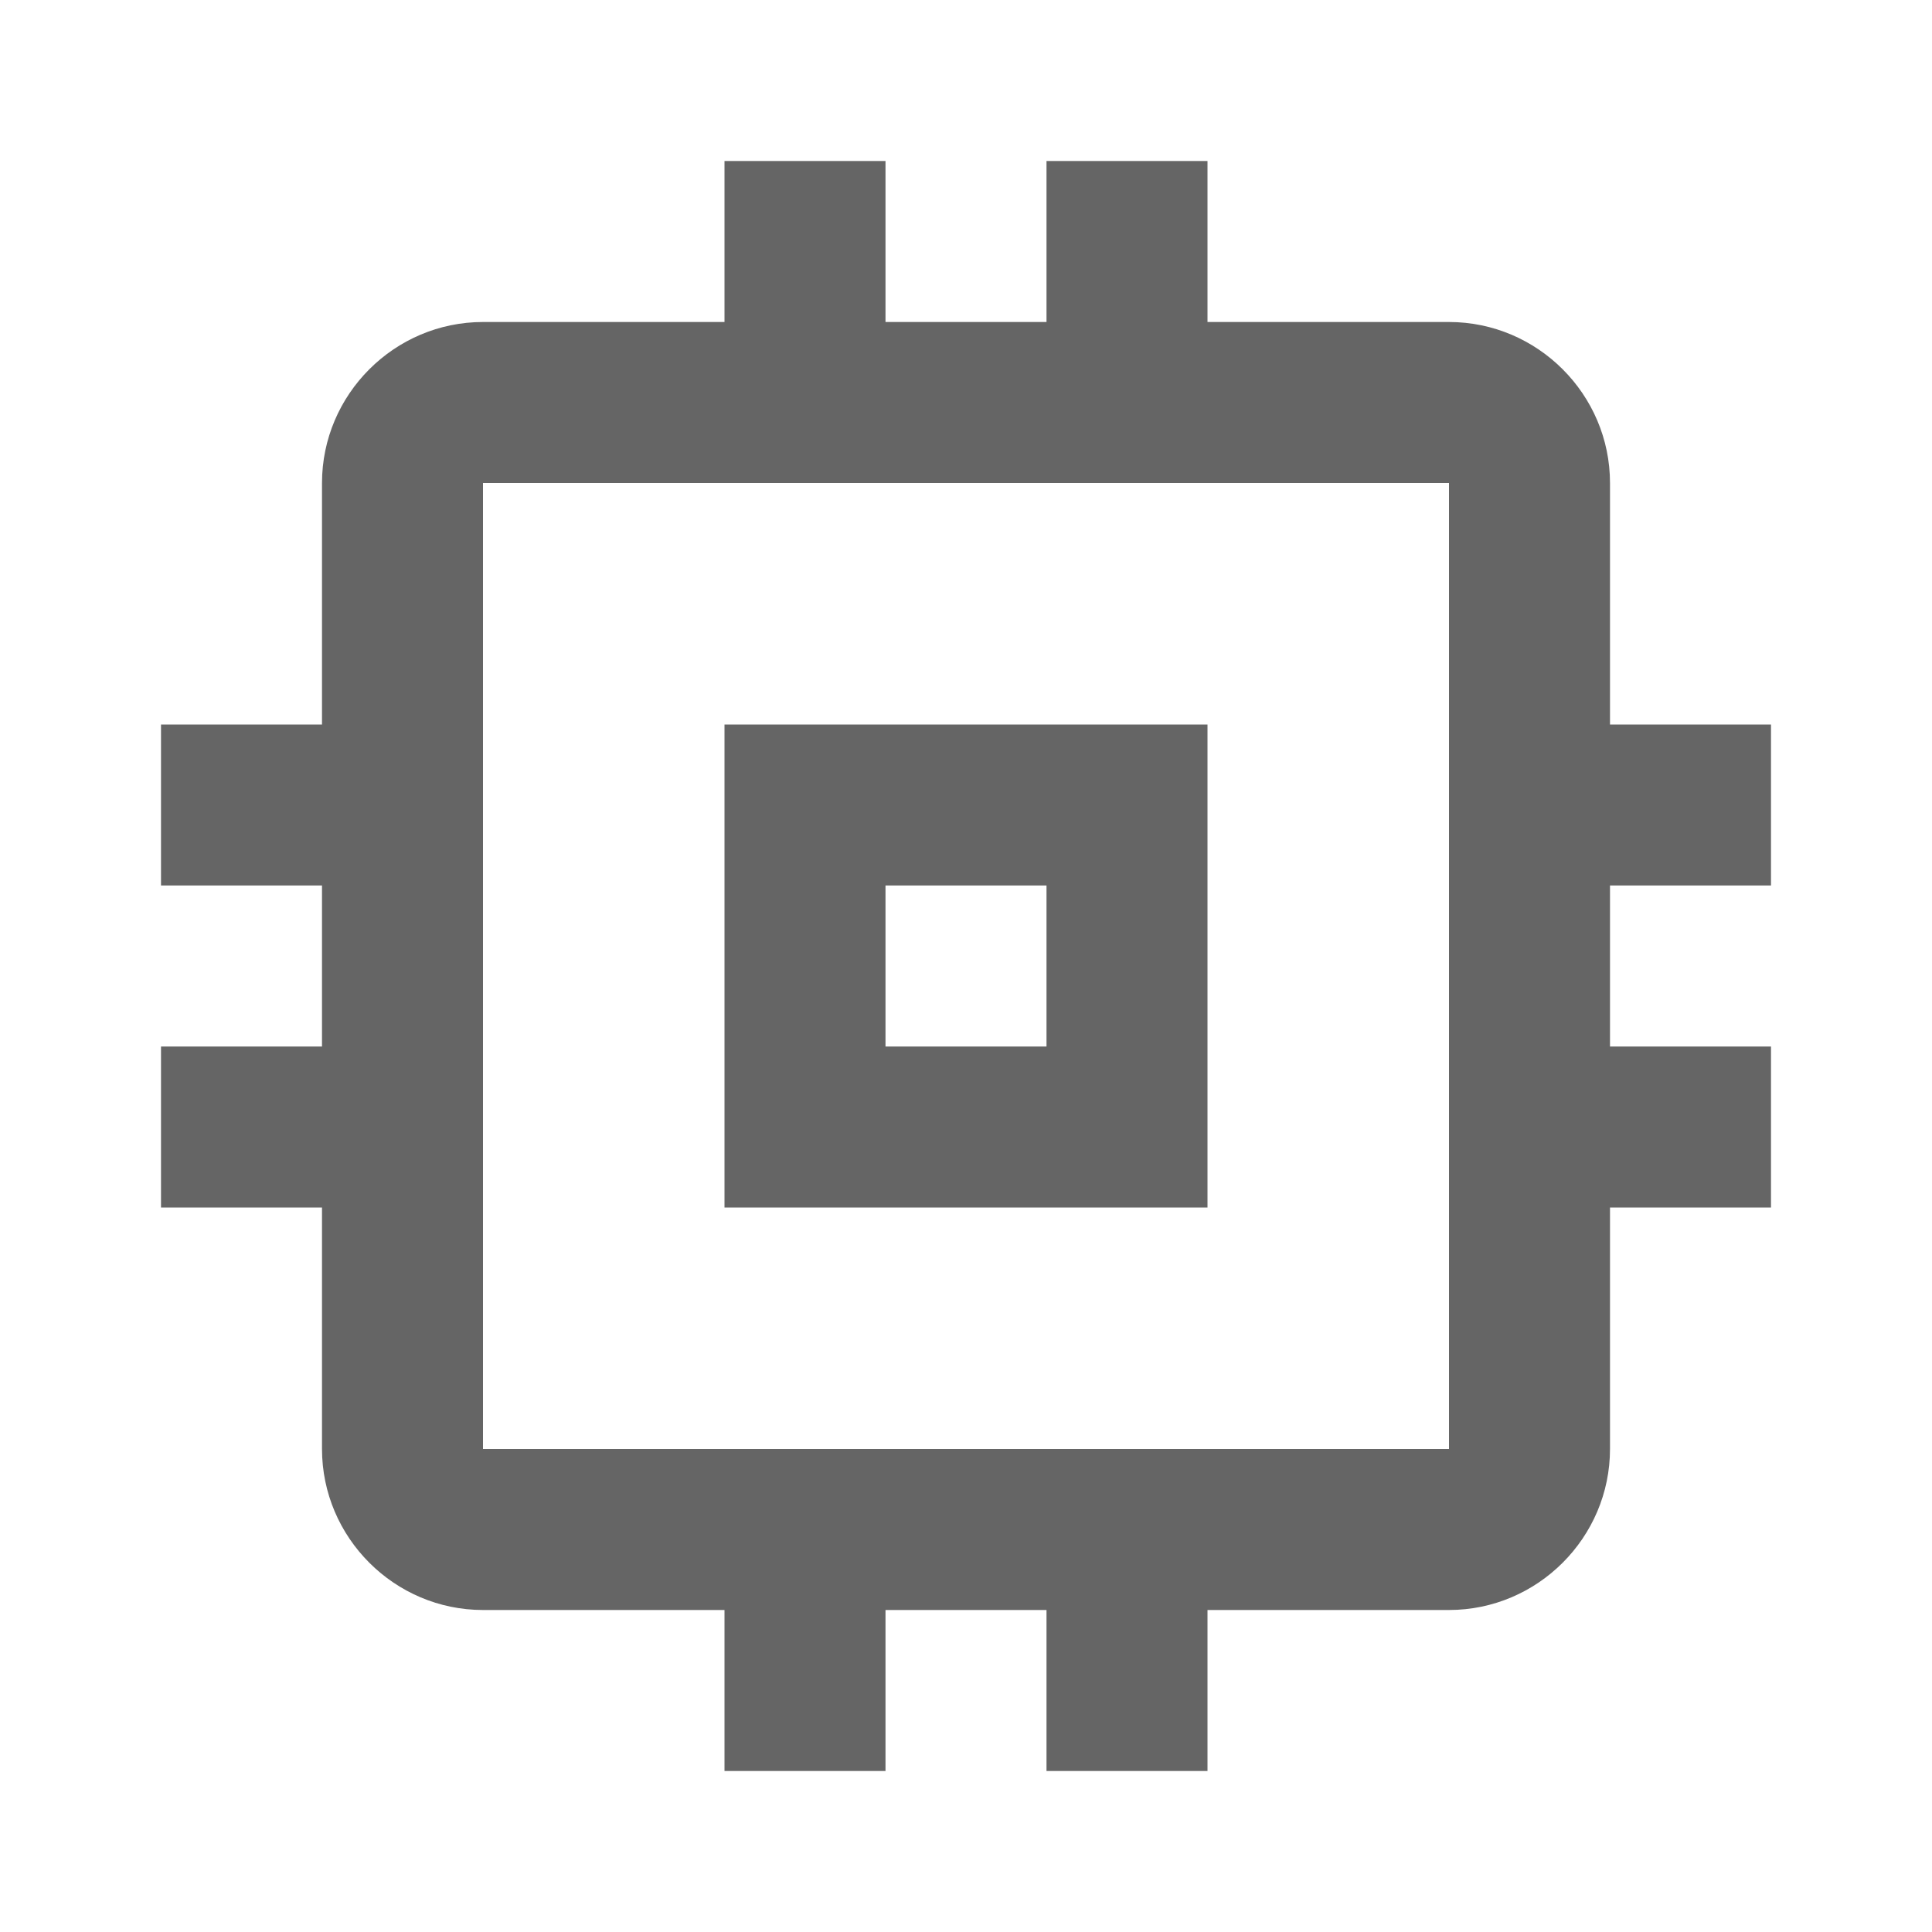 <?xml version="1.0" encoding="utf-8"?>
<svg xmlns="http://www.w3.org/2000/svg" fill="none" height="100%" overflow="visible" preserveAspectRatio="none" style="display: block;" viewBox="0 0 24 24" width="100%">
<g clip-path="url(#clip0_0_23493)" id="Technology">
<g id="Vector">
</g>
<path d="M15 9H9V15H15V9ZM13 13H11V11H13V13ZM22 11V9H20V6C20 4.9 19.1 4 18 4H15V2H13V4H11V2H9V4H6C4.9 4 4 4.9 4 6V9H2V11H4V13H2V15H4V18C4 19.1 4.9 20 6 20H9V22H11V20H13V22H15V20H18C19.1 20 20 19.1 20 18V15H22V13H20V11H22ZM18 18H6V6H18V18Z" fill="#656565" id="icon"/>
</g>
<defs>
<clipPath id="clip0_0_23493">
<rect fill="white" height="24" width="24"/>
</clipPath>
</defs>
</svg>